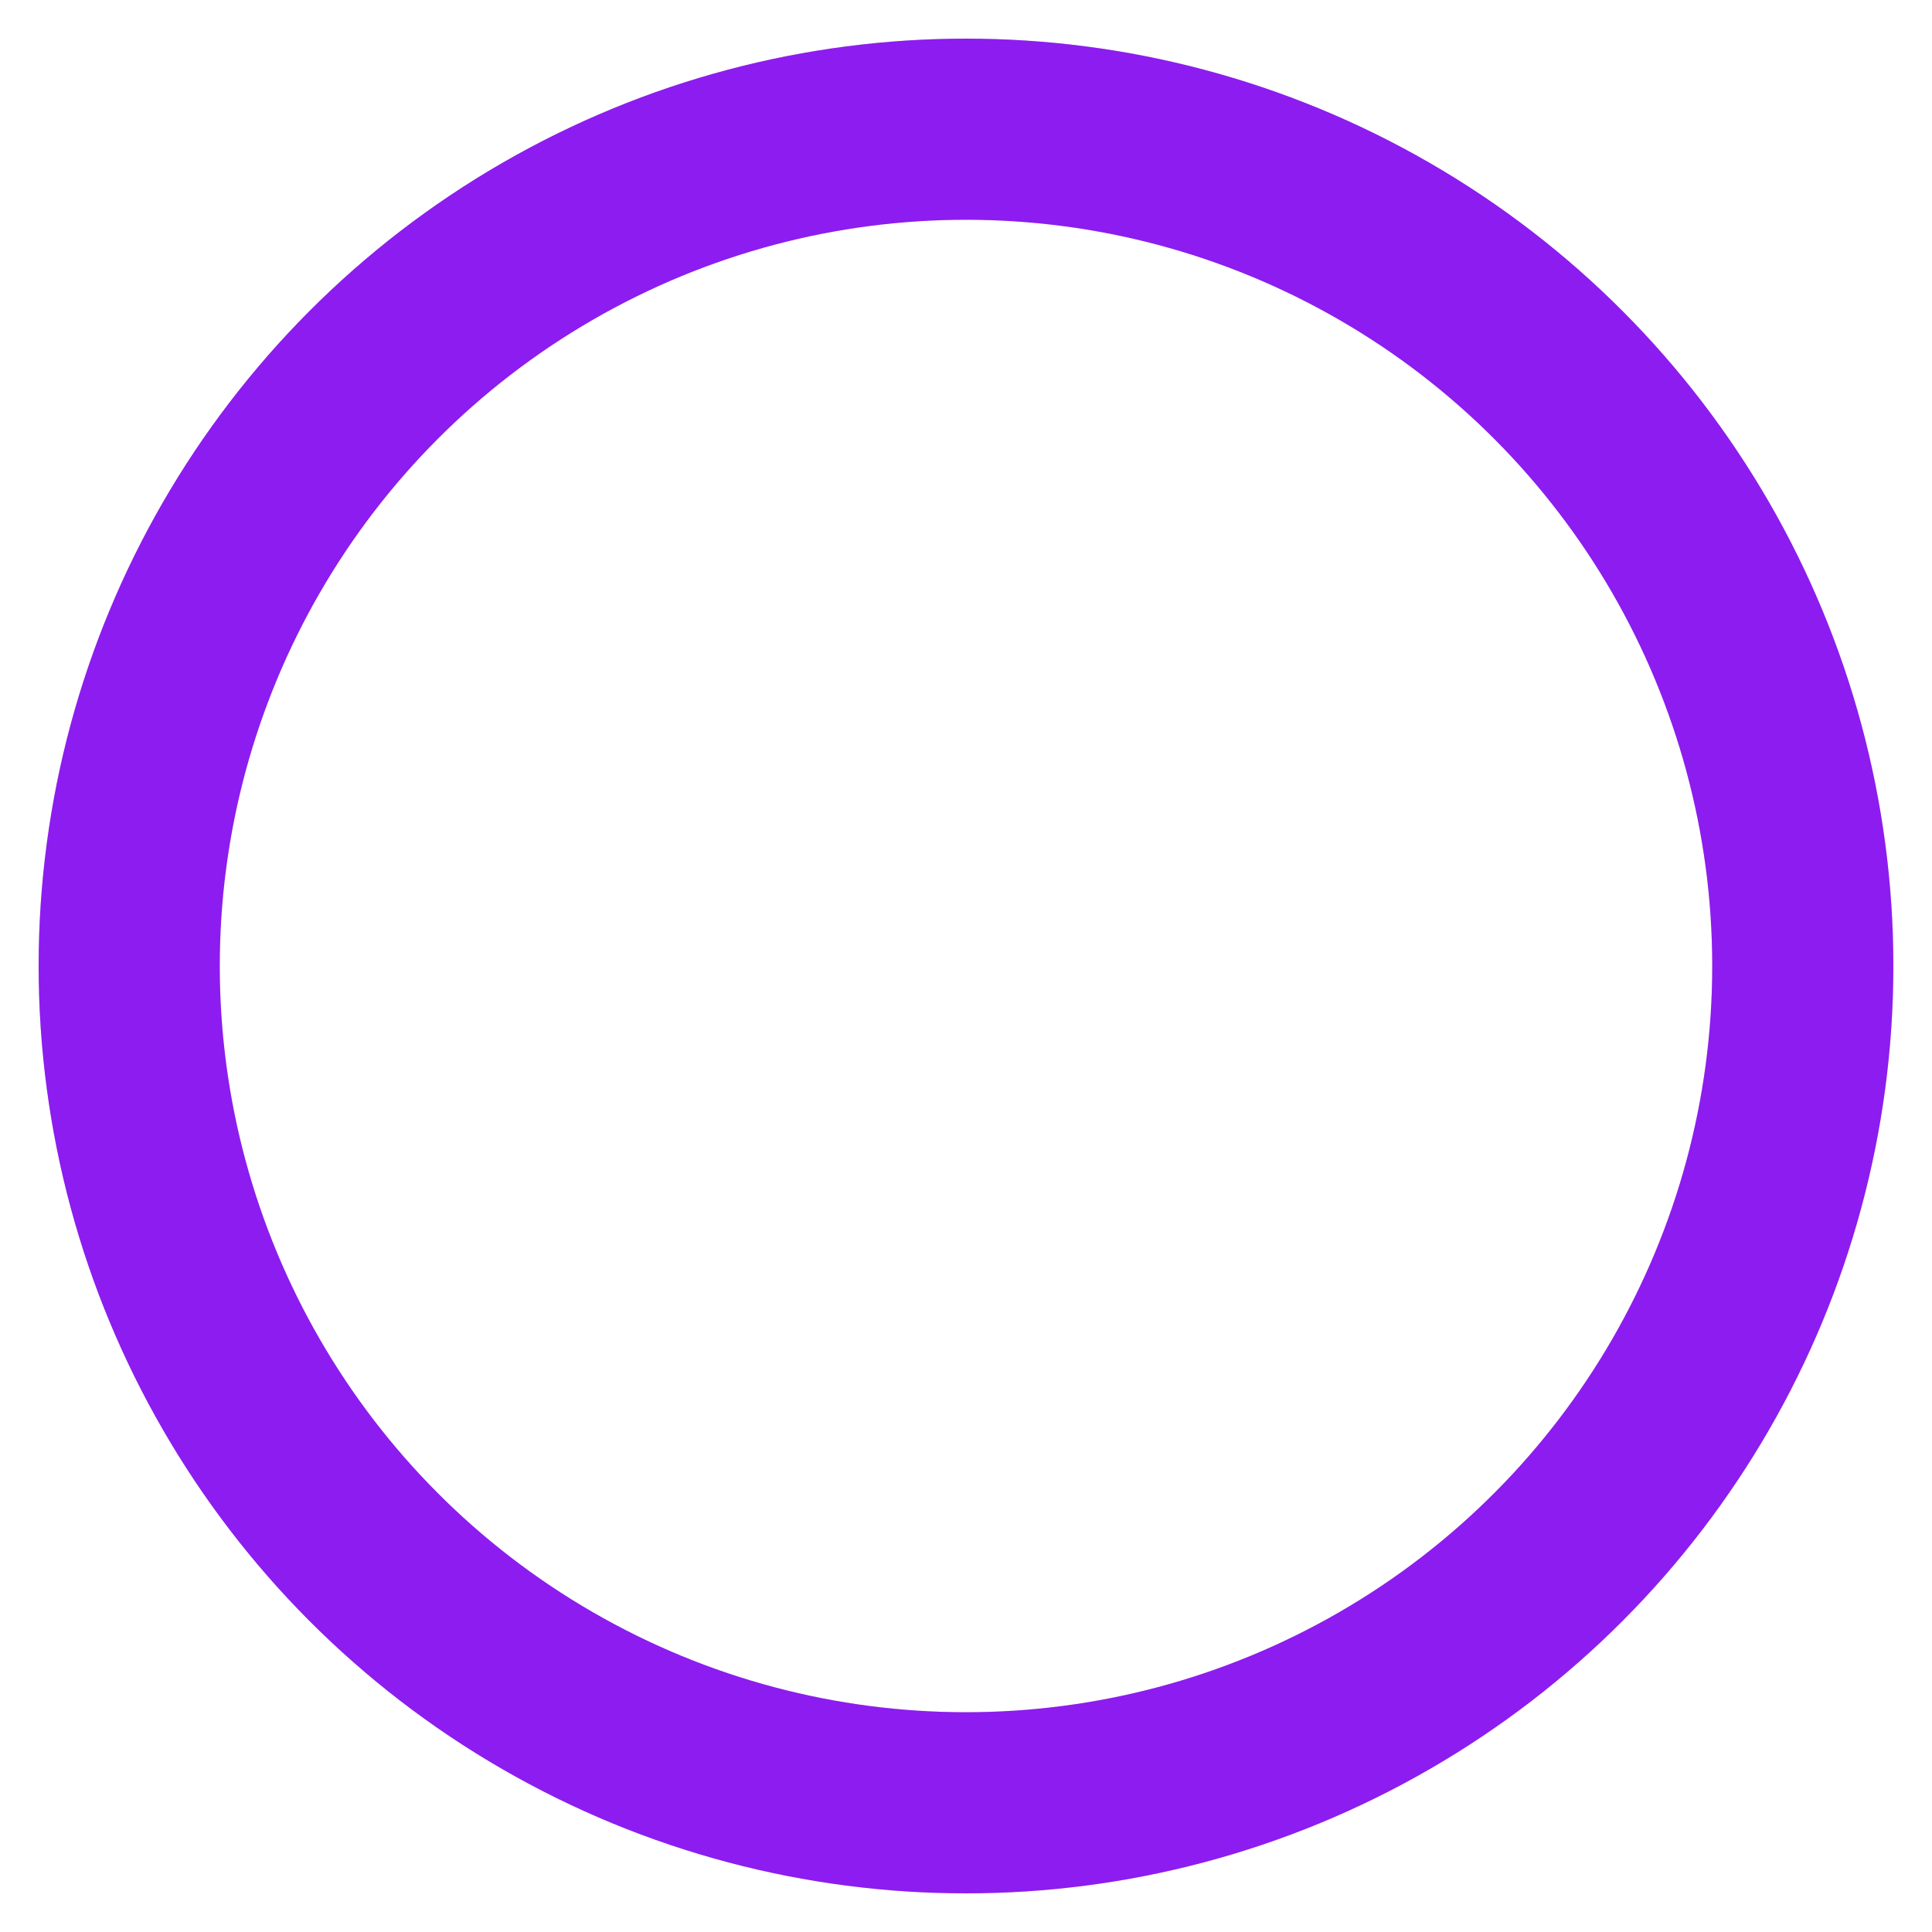 <?xml version="1.0" encoding="UTF-8"?>
<svg id="Modo_de_isolamento" xmlns="http://www.w3.org/2000/svg" version="1.1" viewBox="0 0 320 320">
  <!-- Generator: Adobe Illustrator 29.3.0, SVG Export Plug-In . SVG Version: 2.1.0 Build 146)  -->
  <defs>
    <style>
      .st0 {
        stroke: #8d1cf0;
      }

      .st0, .st1 {
        fill: none;
        stroke-miterlimit: 10;
        stroke-width: 30px;
      }

      .st1 {
        stroke: #dbdbdb;
      }
    </style>
  </defs>
  <circle class="st1" cx="160" cy="160" r="138.6"/>
  <circle class="st0" cx="160" cy="160" r="138.6"/>
</svg>